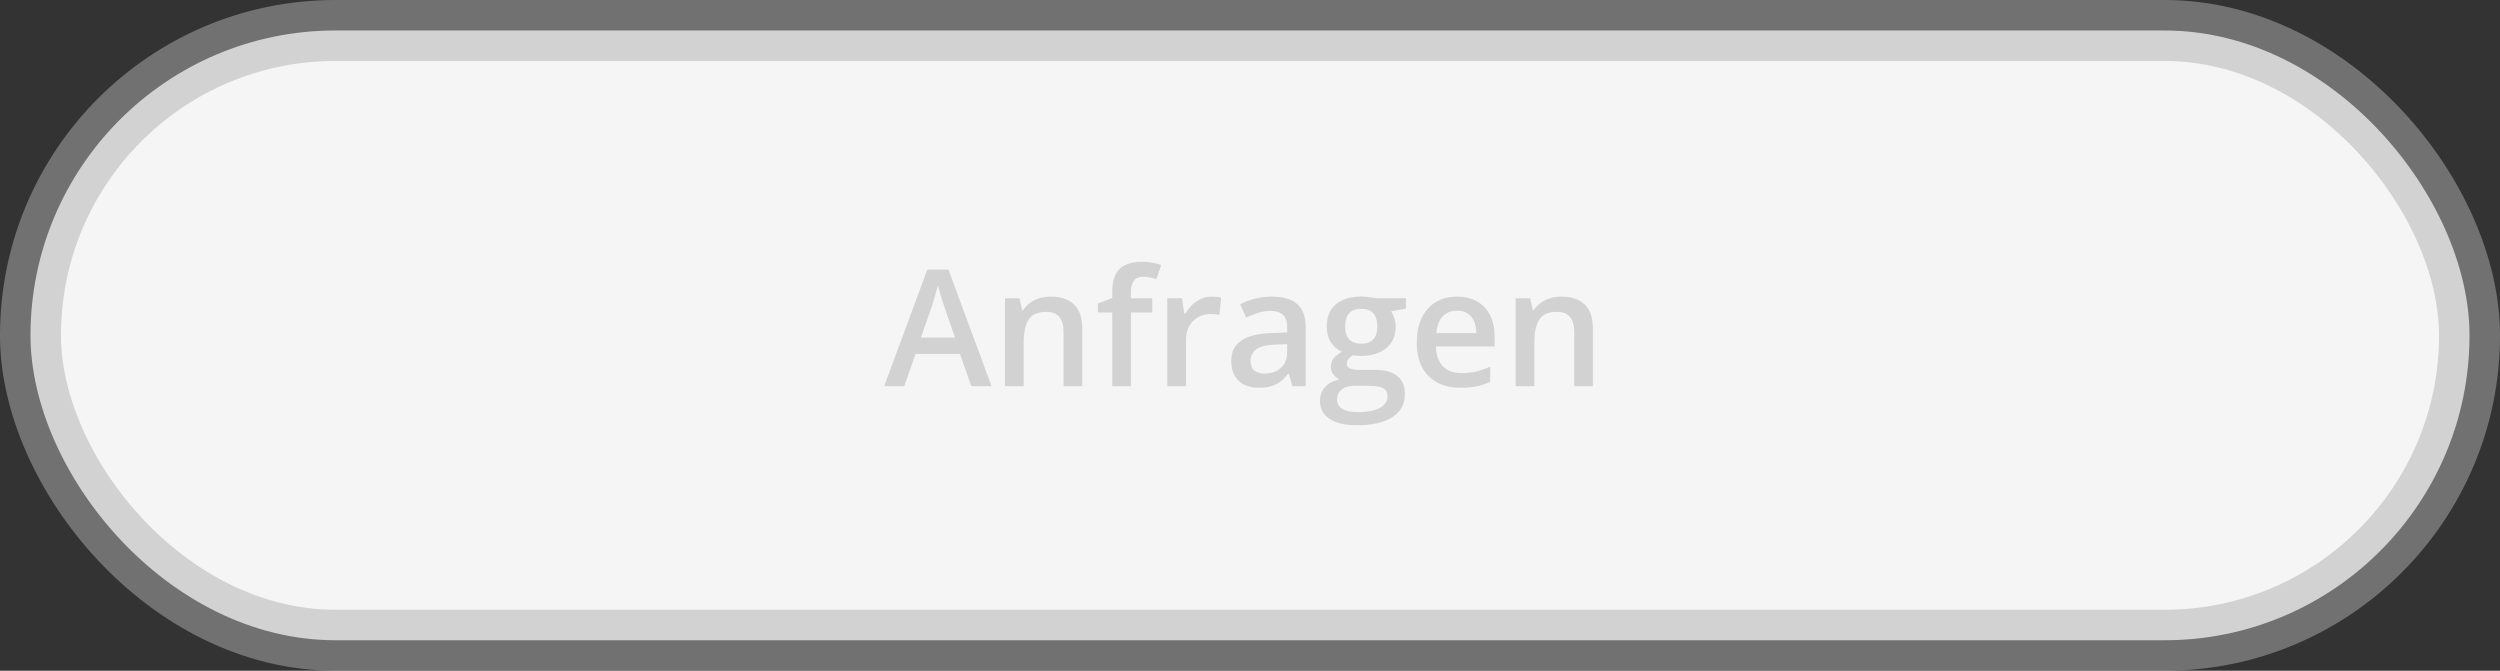 <svg width="246" height="66" viewBox="0 0 246 66" fill="none" xmlns="http://www.w3.org/2000/svg">
<rect x="0" y="0" width="246" height="66" fill="#333333" stroke="none"/>
<rect x="3" y="3" width="240" height="60" rx="30" fill="#F5F5F5" stroke="#B0B0B0" stroke-opacity="0.5" stroke-width="6"/>
<path d="M95.578 38L94.461 34.828H90.094L88.977 38H87L91.25 26.531H93.328L97.57 38H95.578ZM93.977 33.219L92.891 30.094C92.849 29.958 92.789 29.768 92.711 29.523C92.633 29.273 92.555 29.021 92.477 28.766C92.398 28.505 92.333 28.287 92.281 28.109C92.229 28.323 92.164 28.562 92.086 28.828C92.013 29.088 91.94 29.333 91.867 29.562C91.799 29.792 91.747 29.969 91.711 30.094L90.617 33.219H93.977ZM103.398 29.188C104.372 29.188 105.13 29.44 105.672 29.945C106.219 30.445 106.492 31.25 106.492 32.359V38H104.656V32.703C104.656 32.031 104.518 31.529 104.242 31.195C103.966 30.857 103.539 30.688 102.961 30.688C102.122 30.688 101.539 30.945 101.211 31.461C100.888 31.977 100.727 32.724 100.727 33.703V38H98.891V29.352H100.32L100.578 30.523H100.68C100.867 30.221 101.099 29.974 101.375 29.781C101.656 29.583 101.969 29.435 102.312 29.336C102.661 29.237 103.023 29.188 103.398 29.188ZM113.383 30.75H111.281V38H109.445V30.75H108.031V29.867L109.445 29.328V28.727C109.445 27.992 109.56 27.409 109.789 26.977C110.023 26.544 110.357 26.234 110.789 26.047C111.227 25.854 111.747 25.758 112.352 25.758C112.747 25.758 113.109 25.792 113.438 25.859C113.766 25.922 114.042 25.995 114.266 26.078L113.789 27.469C113.612 27.412 113.414 27.359 113.195 27.312C112.977 27.26 112.742 27.234 112.492 27.234C112.076 27.234 111.768 27.365 111.57 27.625C111.378 27.885 111.281 28.266 111.281 28.766V29.352H113.383V30.75ZM119.242 29.188C119.388 29.188 119.547 29.195 119.719 29.211C119.891 29.227 120.039 29.247 120.164 29.273L119.992 30.992C119.883 30.961 119.747 30.938 119.586 30.922C119.43 30.906 119.289 30.898 119.164 30.898C118.836 30.898 118.523 30.953 118.227 31.062C117.93 31.167 117.667 31.328 117.438 31.547C117.208 31.76 117.029 32.029 116.898 32.352C116.768 32.675 116.703 33.05 116.703 33.477V38H114.859V29.352H116.297L116.547 30.875H116.633C116.805 30.568 117.018 30.287 117.273 30.031C117.529 29.776 117.82 29.573 118.148 29.422C118.482 29.266 118.846 29.188 119.242 29.188ZM125.156 29.188C126.25 29.188 127.076 29.43 127.633 29.914C128.195 30.398 128.477 31.154 128.477 32.18V38H127.172L126.82 36.773H126.758C126.513 37.086 126.26 37.344 126 37.547C125.74 37.75 125.438 37.901 125.094 38C124.755 38.104 124.341 38.156 123.852 38.156C123.336 38.156 122.875 38.062 122.469 37.875C122.062 37.682 121.742 37.391 121.508 37C121.273 36.609 121.156 36.115 121.156 35.516C121.156 34.625 121.487 33.956 122.148 33.508C122.815 33.06 123.82 32.812 125.164 32.766L126.664 32.711V32.258C126.664 31.659 126.523 31.232 126.242 30.977C125.966 30.721 125.576 30.594 125.07 30.594C124.638 30.594 124.219 30.656 123.812 30.781C123.406 30.906 123.01 31.06 122.625 31.242L122.031 29.945C122.453 29.721 122.932 29.539 123.469 29.398C124.01 29.258 124.573 29.188 125.156 29.188ZM126.656 33.867L125.539 33.906C124.622 33.938 123.979 34.094 123.609 34.375C123.24 34.656 123.055 35.042 123.055 35.531C123.055 35.958 123.182 36.271 123.438 36.469C123.693 36.661 124.029 36.758 124.445 36.758C125.081 36.758 125.607 36.578 126.023 36.219C126.445 35.854 126.656 35.32 126.656 34.617V33.867ZM133.516 41.844C132.344 41.844 131.445 41.633 130.82 41.211C130.195 40.789 129.883 40.198 129.883 39.438C129.883 38.906 130.049 38.456 130.383 38.086C130.716 37.721 131.193 37.469 131.812 37.328C131.578 37.224 131.375 37.062 131.203 36.844C131.036 36.62 130.953 36.372 130.953 36.102C130.953 35.779 131.044 35.503 131.227 35.273C131.409 35.044 131.682 34.823 132.047 34.609C131.594 34.417 131.229 34.104 130.953 33.672C130.682 33.234 130.547 32.721 130.547 32.133C130.547 31.508 130.68 30.977 130.945 30.539C131.211 30.096 131.599 29.76 132.109 29.531C132.62 29.297 133.237 29.18 133.961 29.18C134.117 29.18 134.286 29.19 134.469 29.211C134.656 29.227 134.828 29.247 134.984 29.273C135.146 29.294 135.268 29.318 135.352 29.344H138.344V30.367L136.875 30.641C137.016 30.838 137.128 31.065 137.211 31.32C137.294 31.57 137.336 31.844 137.336 32.141C137.336 33.036 137.026 33.742 136.406 34.258C135.792 34.768 134.943 35.023 133.859 35.023C133.599 35.013 133.346 34.992 133.102 34.961C132.914 35.075 132.771 35.203 132.672 35.344C132.573 35.479 132.523 35.633 132.523 35.805C132.523 35.945 132.573 36.06 132.672 36.148C132.771 36.232 132.917 36.294 133.109 36.336C133.307 36.378 133.547 36.398 133.828 36.398H135.32C136.268 36.398 136.992 36.599 137.492 37C137.992 37.401 138.242 37.99 138.242 38.766C138.242 39.75 137.836 40.508 137.023 41.039C136.211 41.575 135.042 41.844 133.516 41.844ZM133.586 40.555C134.227 40.555 134.766 40.492 135.203 40.367C135.641 40.242 135.971 40.062 136.195 39.828C136.419 39.599 136.531 39.325 136.531 39.008C136.531 38.727 136.461 38.51 136.32 38.359C136.18 38.208 135.969 38.104 135.688 38.047C135.406 37.99 135.057 37.961 134.641 37.961H133.281C132.943 37.961 132.643 38.013 132.383 38.117C132.122 38.227 131.919 38.383 131.773 38.586C131.633 38.789 131.562 39.034 131.562 39.32C131.562 39.716 131.737 40.021 132.086 40.234C132.44 40.448 132.94 40.555 133.586 40.555ZM133.945 33.82C134.482 33.82 134.88 33.675 135.141 33.383C135.401 33.086 135.531 32.669 135.531 32.133C135.531 31.549 135.396 31.112 135.125 30.82C134.859 30.529 134.464 30.383 133.938 30.383C133.422 30.383 133.029 30.531 132.758 30.828C132.492 31.125 132.359 31.565 132.359 32.148C132.359 32.675 132.492 33.086 132.758 33.383C133.029 33.675 133.424 33.82 133.945 33.82ZM143.367 29.188C144.138 29.188 144.799 29.346 145.352 29.664C145.904 29.982 146.328 30.432 146.625 31.016C146.922 31.599 147.07 32.297 147.07 33.109V34.094H141.297C141.318 34.932 141.542 35.578 141.969 36.031C142.401 36.484 143.005 36.711 143.781 36.711C144.333 36.711 144.828 36.659 145.266 36.555C145.708 36.445 146.164 36.286 146.633 36.078V37.57C146.201 37.773 145.76 37.922 145.312 38.016C144.865 38.109 144.328 38.156 143.703 38.156C142.854 38.156 142.107 37.992 141.461 37.664C140.82 37.331 140.318 36.836 139.953 36.18C139.594 35.523 139.414 34.708 139.414 33.734C139.414 32.766 139.578 31.943 139.906 31.266C140.234 30.588 140.695 30.073 141.289 29.719C141.883 29.365 142.576 29.188 143.367 29.188ZM143.367 30.57C142.789 30.57 142.32 30.758 141.961 31.133C141.607 31.508 141.398 32.057 141.336 32.781H145.273C145.268 32.349 145.195 31.966 145.055 31.633C144.919 31.299 144.711 31.039 144.43 30.852C144.154 30.664 143.799 30.57 143.367 30.57ZM153.648 29.188C154.622 29.188 155.38 29.44 155.922 29.945C156.469 30.445 156.742 31.25 156.742 32.359V38H154.906V32.703C154.906 32.031 154.768 31.529 154.492 31.195C154.216 30.857 153.789 30.688 153.211 30.688C152.372 30.688 151.789 30.945 151.461 31.461C151.138 31.977 150.977 32.724 150.977 33.703V38H149.141V29.352H150.57L150.828 30.523H150.93C151.117 30.221 151.349 29.974 151.625 29.781C151.906 29.583 152.219 29.435 152.562 29.336C152.911 29.237 153.273 29.188 153.648 29.188Z" fill="#B0B0B0" fill-opacity="0.5"/>
</svg>

